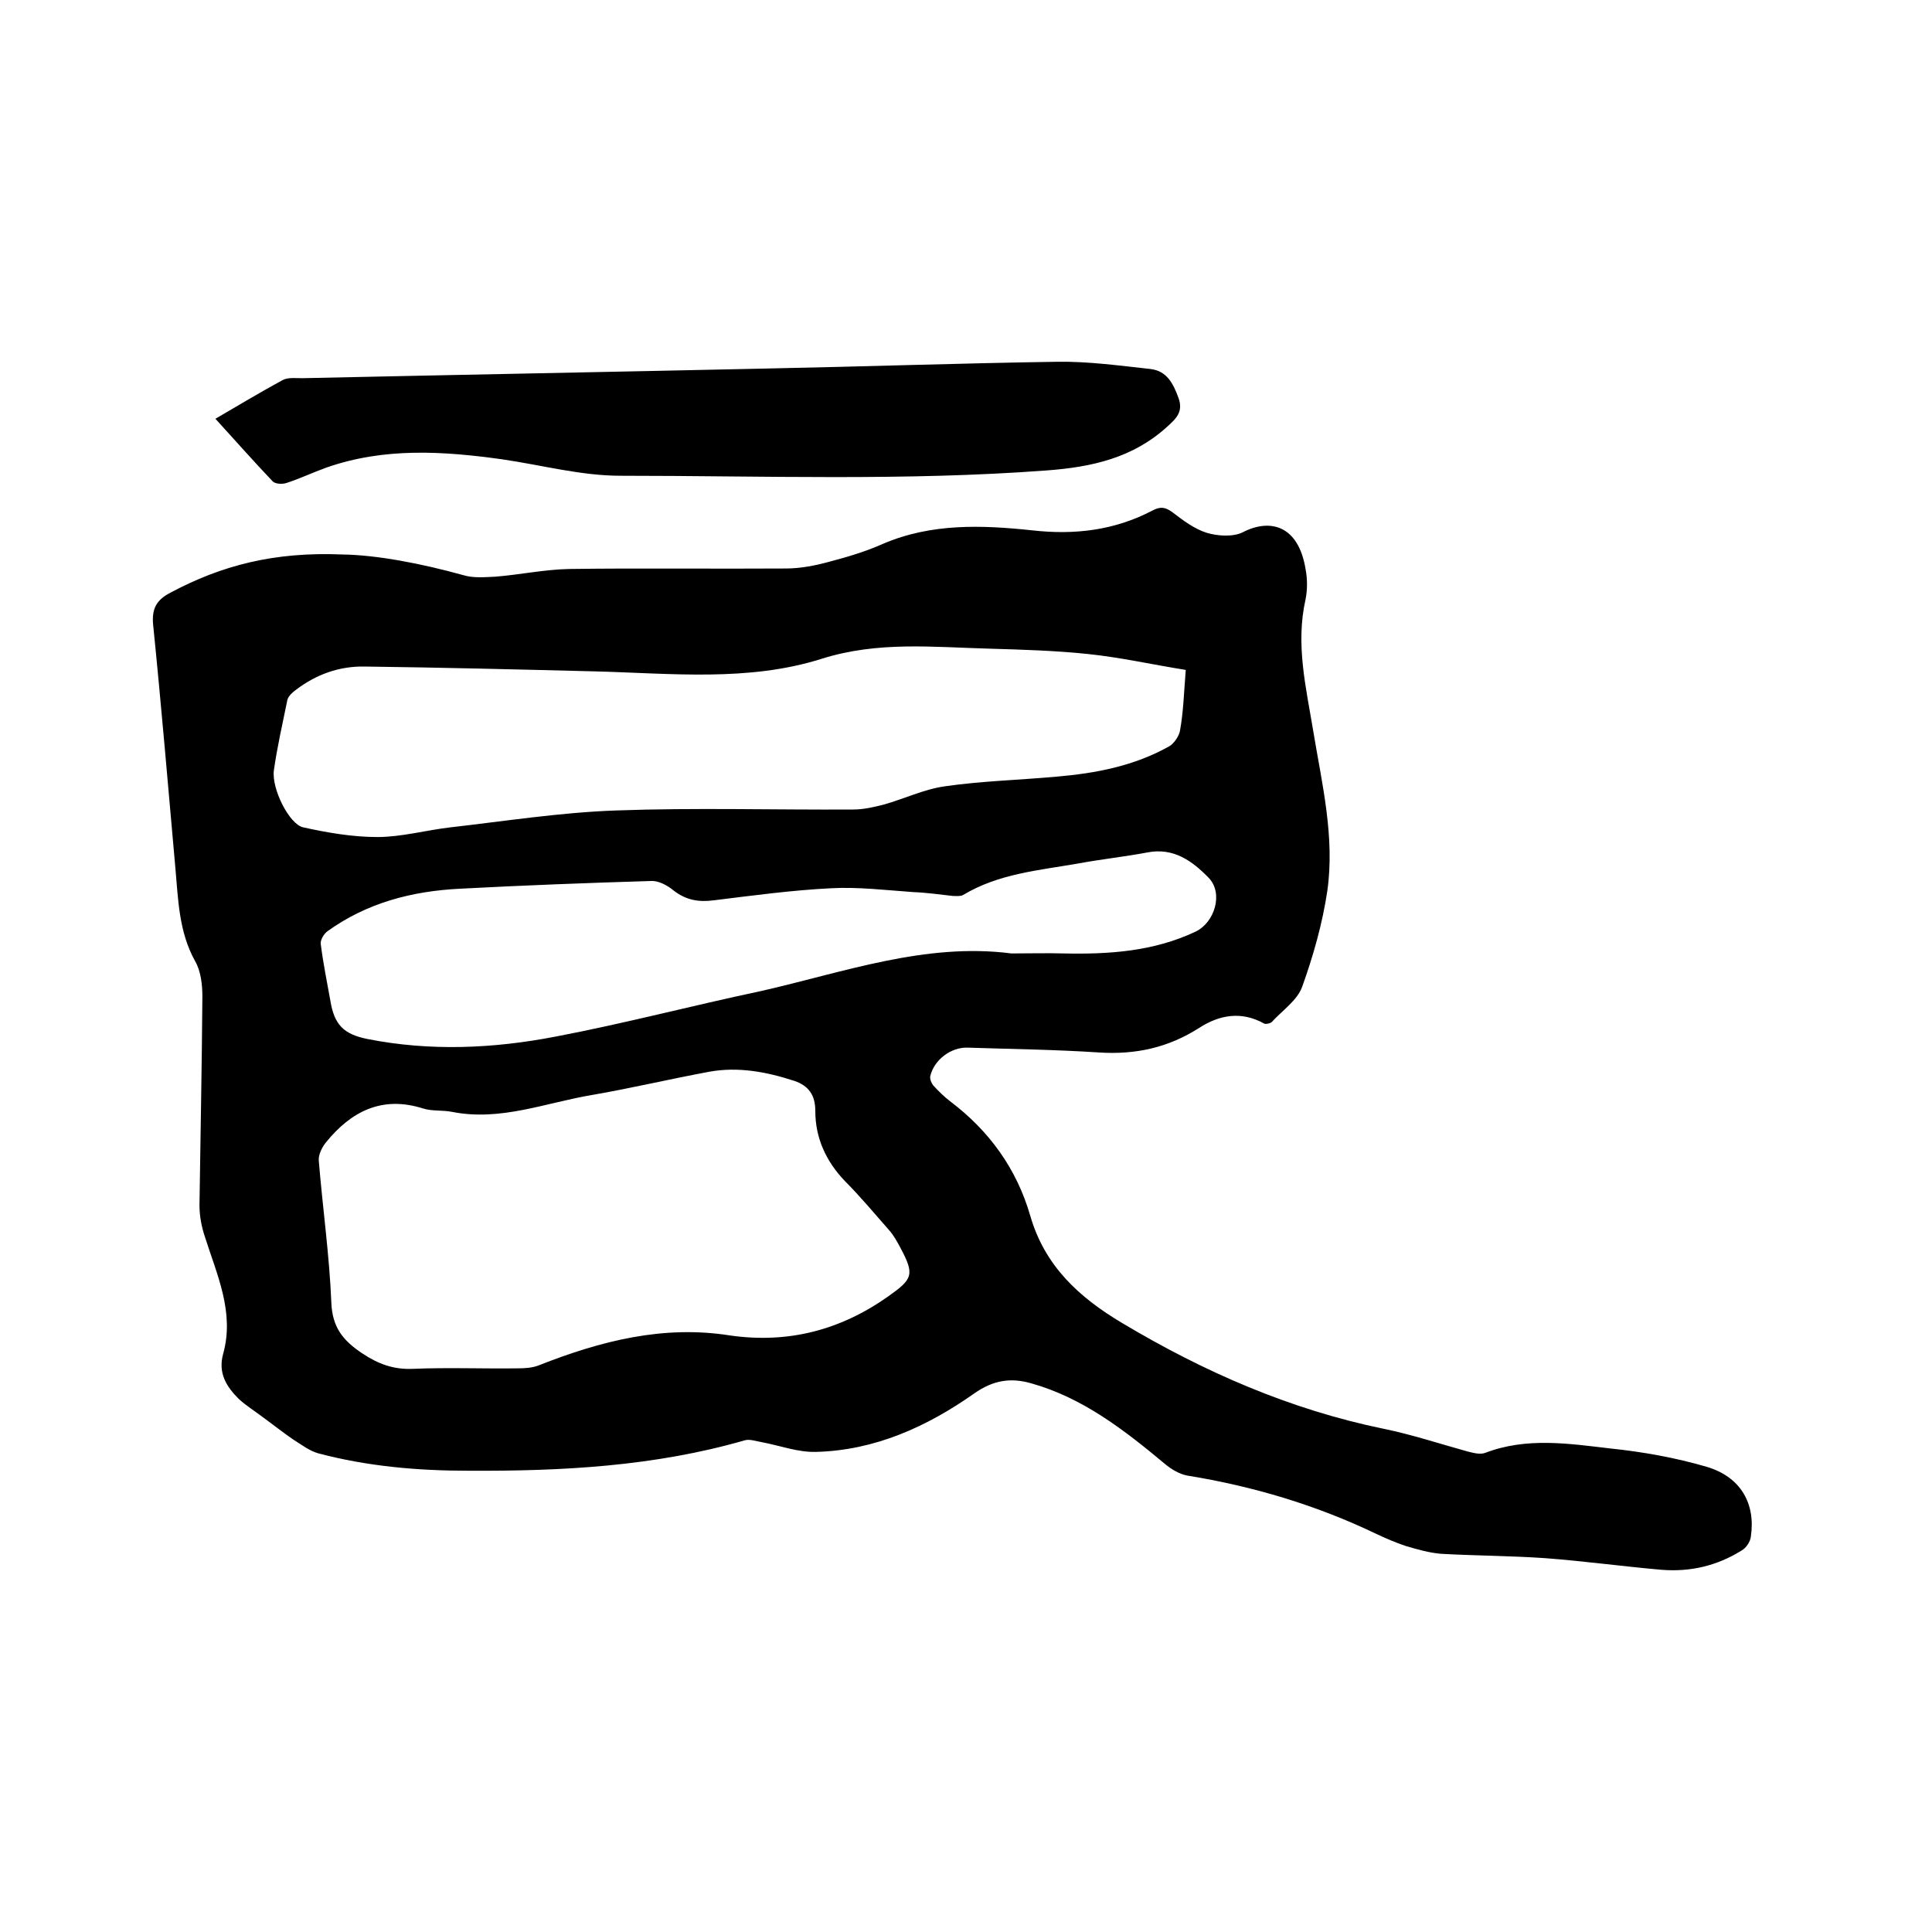 <svg enable-background="new 0 0 400 400" viewBox="0 0 400 400" xmlns="http://www.w3.org/2000/svg"><path d="m70.9 114.8c7 .1 16.1 1.8 25.1 4.3 2 .6 4.3.4 6.5.3 5.1-.4 10.2-1.5 15.4-1.6 14.9-.2 29.9 0 44.8-.1 3 0 6.1-.6 9-1.4 3.8-1 7.5-2.1 11.1-3.7 10-4.3 20.5-3.9 30.9-2.8 8.8 1 17.1 0 24.9-4.1 1.7-.9 2.7-.7 4.2.4 2.2 1.7 4.5 3.4 7 4.2 2.3.7 5.5.9 7.5-.1 5.6-2.9 11.5-1.5 13 7.6.4 2.1.4 4.3 0 6.3-2.1 9.3.1 18.2 1.6 27.3 1.8 10.9 4.5 21.9 2.9 33.1-1 6.7-2.9 13.4-5.2 19.8-1 2.8-4.1 4.9-6.3 7.3-.3.3-1.3.5-1.6.3-4.7-2.6-9.2-1.8-13.4.9-6.4 4.1-13.2 5.6-20.8 5.1-9.1-.6-18.2-.7-27.2-1-3.4-.1-6.9 2.5-7.7 5.9-.1.6.2 1.4.6 1.9 1.1 1.2 2.2 2.3 3.5 3.3 8.1 6.1 13.8 14 16.6 23.7 3 10.4 10.1 16.9 19 22.2 16.9 10.1 34.7 17.9 54.1 21.9 5.9 1.2 11.6 3.1 17.4 4.7 1.2.3 2.6.7 3.7.3 8.6-3.3 17.4-1.9 26-.9 6.7.7 13.4 1.9 19.9 3.8 7 2.1 10.1 7.6 9.1 14.4-.1 1.1-1 2.4-1.9 2.9-5.1 3.2-10.7 4.5-16.7 4-8-.7-16-1.8-24-2.4-7.2-.5-14.4-.5-21.5-.9-2.5-.2-4.9-.9-7.3-1.6-2.1-.7-4.2-1.6-6.1-2.5-12.5-6-25.6-9.9-39.2-12.1-1.6-.3-3.3-1.3-4.6-2.4-8.4-7-17-13.7-27.7-16.7-4.2-1.2-7.8-.7-11.8 2.1-9.8 6.9-20.6 11.8-32.8 12.1-3.7.1-7.4-1.3-11.1-2-1.2-.2-2.6-.7-3.6-.4-18.7 5.4-37.9 6.4-57.2 6.3-10.5 0-20.9-.9-31.1-3.6-1.8-.5-3.5-1.8-5.1-2.8-2.2-1.5-4.2-3.1-6.4-4.7-1.7-1.3-3.5-2.4-5-3.8-2.5-2.5-4.3-5.3-3.2-9.3 2.4-8.6-1.3-16.4-3.8-24.3-.7-2.1-1.1-4.3-1.1-6.5.2-14.4.5-28.8.6-43.2 0-2.4-.3-5.2-1.5-7.3-3.4-6.1-3.5-12.8-4.1-19.4-1.5-16.8-2.9-33.5-4.6-50.3-.3-3.3.7-5.1 3.6-6.6 10.5-5.6 21.4-8.5 35.6-7.9zm80.3 161.7c12 1.7 22.8-1.1 32.7-8.1 5.1-3.6 5.5-4.5 2.5-10.1-.7-1.3-1.4-2.6-2.4-3.7-3-3.4-5.9-6.9-9.1-10.1-3.9-4.1-6.1-8.9-6.1-14.5 0-3.3-1.4-5.2-4.3-6.2-5.8-1.9-11.7-3-17.7-1.9-8.1 1.5-16.1 3.4-24.2 4.8-9.6 1.6-19 5.5-29 3.5-2-.4-4.1-.1-6-.7-8.5-2.7-14.9.6-20.1 7-.8 1-1.6 2.5-1.5 3.8.8 9.8 2.2 19.6 2.6 29.4.2 5.2 2.5 7.9 6.4 10.5 3.3 2.2 6.5 3.4 10.6 3.2 7.2-.3 14.4 0 21.6-.1 1.5 0 3-.1 4.3-.6 12.9-5.1 25.9-8.4 39.7-6.2zm94.3-137.8c-6.9-1.1-13.5-2.6-20.3-3.3-6.7-.7-13.5-.9-20.3-1.1-11.6-.3-23.1-1.6-34.8 2.1-15.2 4.8-31.2 3-47 2.6-15.9-.4-31.7-.8-47.6-1-5.2-.1-10 1.6-14.2 4.8-.7.5-1.6 1.3-1.8 2.1-1 4.9-2.1 9.7-2.8 14.6-.5 3.8 3.2 11.2 6.1 11.8 5 1.1 10.2 2 15.3 2 5 0 10-1.4 15.1-2 11.4-1.3 22.9-3.1 34.3-3.5 16.4-.6 32.8-.1 49.2-.2 2.1 0 4.2-.5 6.2-1 4.3-1.2 8.4-3.2 12.7-3.8 7.6-1.1 15.4-1.3 23.1-2 8.2-.7 16.1-2.2 23.4-6.3 1-.6 2-2.1 2.2-3.2.7-3.8.8-7.6 1.2-12.6zm-36.1 58.7c3.9 0 7.4-.1 10.8 0 9.4.2 18.6-.4 27.3-4.5 4-1.9 5.8-7.9 2.8-11.1-3.4-3.5-7.3-6.4-12.8-5.3-4.8.9-9.6 1.4-14.4 2.3-8.1 1.4-16.4 2.1-23.7 6.5-.5.3-1.4.2-2.1.2-2.7-.3-5.5-.7-8.2-.8-5.7-.4-11.4-1.1-17-.8-8.1.4-16.2 1.5-24.3 2.5-3.1.4-5.7 0-8.3-2-1.3-1.1-3.2-2.1-4.7-2-13.2.4-26.4.9-39.6 1.6-9.9.5-19.2 2.9-27.4 8.8-.7.5-1.5 1.8-1.4 2.6.5 4 1.3 7.9 2 11.8.8 4.9 2.7 6.9 7.6 7.9 13.1 2.6 26.2 2 39.1-.5 14.2-2.7 28.2-6.4 42.4-9.4 17.2-3.9 34.1-10.1 51.9-7.8z"/><path d="m44.6 86.7c4.8-2.8 9.3-5.5 13.9-8 1.1-.6 2.7-.4 4.1-.4 32-.7 64.1-1.3 96.1-2 20.1-.4 40.2-1.1 60.2-1.4 6.4-.1 12.9.8 19.3 1.5 3.4.4 4.7 3 5.8 6 1 2.8-.4 4.2-2.3 5.9-7.1 6.5-15.6 8.4-25 9.1-29.4 2.2-58.8 1.1-88.2 1.1-8.2 0-16.3-2.2-24.5-3.4-12.2-1.7-24.4-2.5-36.4 1.7-2.8 1-5.5 2.3-8.3 3.2-.9.3-2.4.2-2.9-.4-3.9-4.1-7.7-8.4-11.8-12.9z"/></svg>